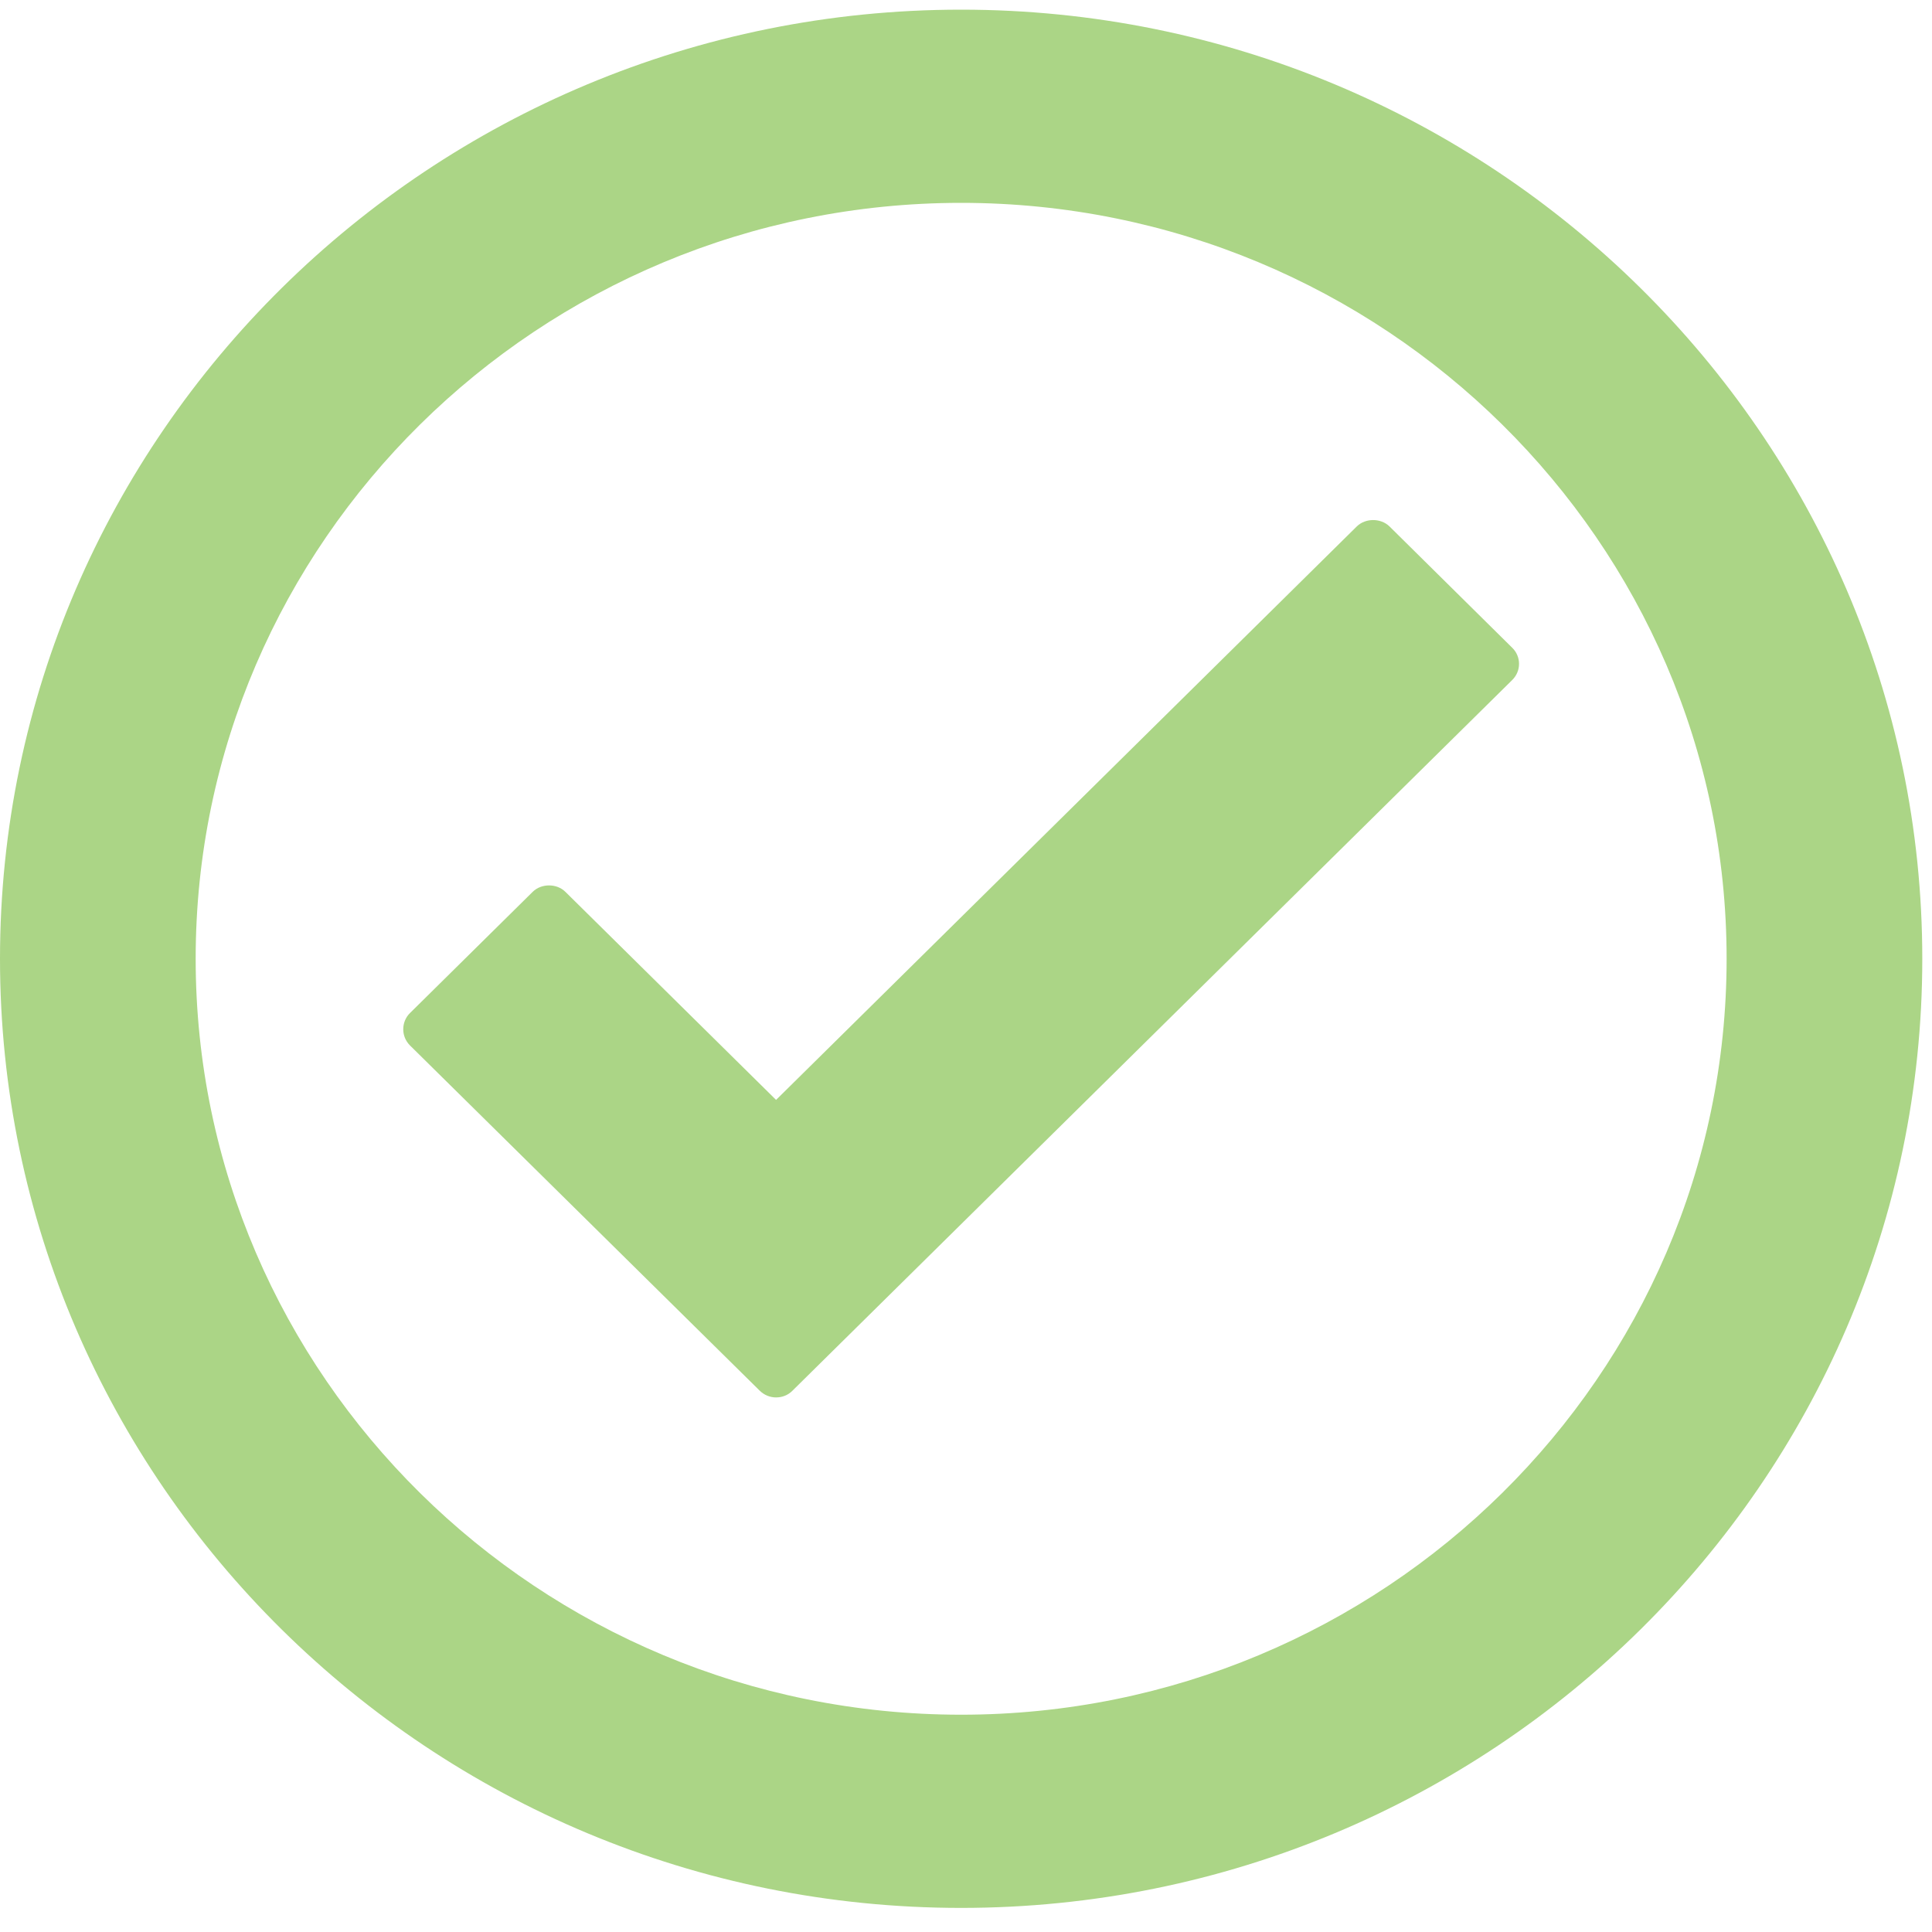 <?xml version="1.0" encoding="UTF-8"?>
<svg width="36px" height="36px" viewBox="0 0 36 36" version="1.1" xmlns="http://www.w3.org/2000/svg" xmlns:xlink="http://www.w3.org/1999/xlink">
    <!-- Generator: Sketch 43.2 (39069) - http://www.bohemiancoding.com/sketch -->
    <title>verify-button-circle</title>
    <desc>Created with Sketch.</desc>
    <defs></defs>
    <g id="Zaymer-Home-Page" stroke="none" stroke-width="1" fill="none" fill-rule="evenodd">
        <g id="Zaymer---Home-Page---1140" transform="translate(-389, -503)" fill="#ABD586">
            <g id="Слайдер" transform="translate(0, 160)">
                <g id="Подстрочник" transform="translate(389, 337)">
                    <g id="verify-button-circle" transform="translate(0, 6)">
                        <path d="M17.909,0.18 C8.033,0.18 0,8.113 0,17.865 C0,27.616 8.033,35.551 17.909,35.551 C27.783,35.551 35.819,27.616 35.819,17.865 C35.819,8.113 27.783,0.18 17.909,0.18 Z M17.909,31.951 C10.043,31.951 3.646,25.632 3.646,17.865 C3.646,10.098 10.043,3.78 17.909,3.78 C25.774,3.78 32.173,10.098 32.173,17.865 C32.173,25.632 25.774,31.951 17.909,31.951 Z" id="Fill-1"></path>
                        <path d="M28.178,12.07 L25.891,9.809 C25.729,9.651 25.444,9.651 25.282,9.809 L14.461,20.495 L10.534,16.617 C10.374,16.459 10.088,16.459 9.927,16.617 L7.638,18.878 C7.558,18.957 7.514,19.066 7.514,19.179 C7.514,19.291 7.558,19.398 7.638,19.479 L14.158,25.915 C14.242,25.997 14.351,26.039 14.461,26.039 C14.572,26.039 14.682,25.999 14.765,25.915 L28.178,12.671 C28.26,12.59 28.305,12.483 28.305,12.37 C28.305,12.258 28.26,12.149 28.178,12.07 Z" id="Fill-2"></path>
                    </g>
                </g>
            </g>
        </g>
    </g>
</svg>